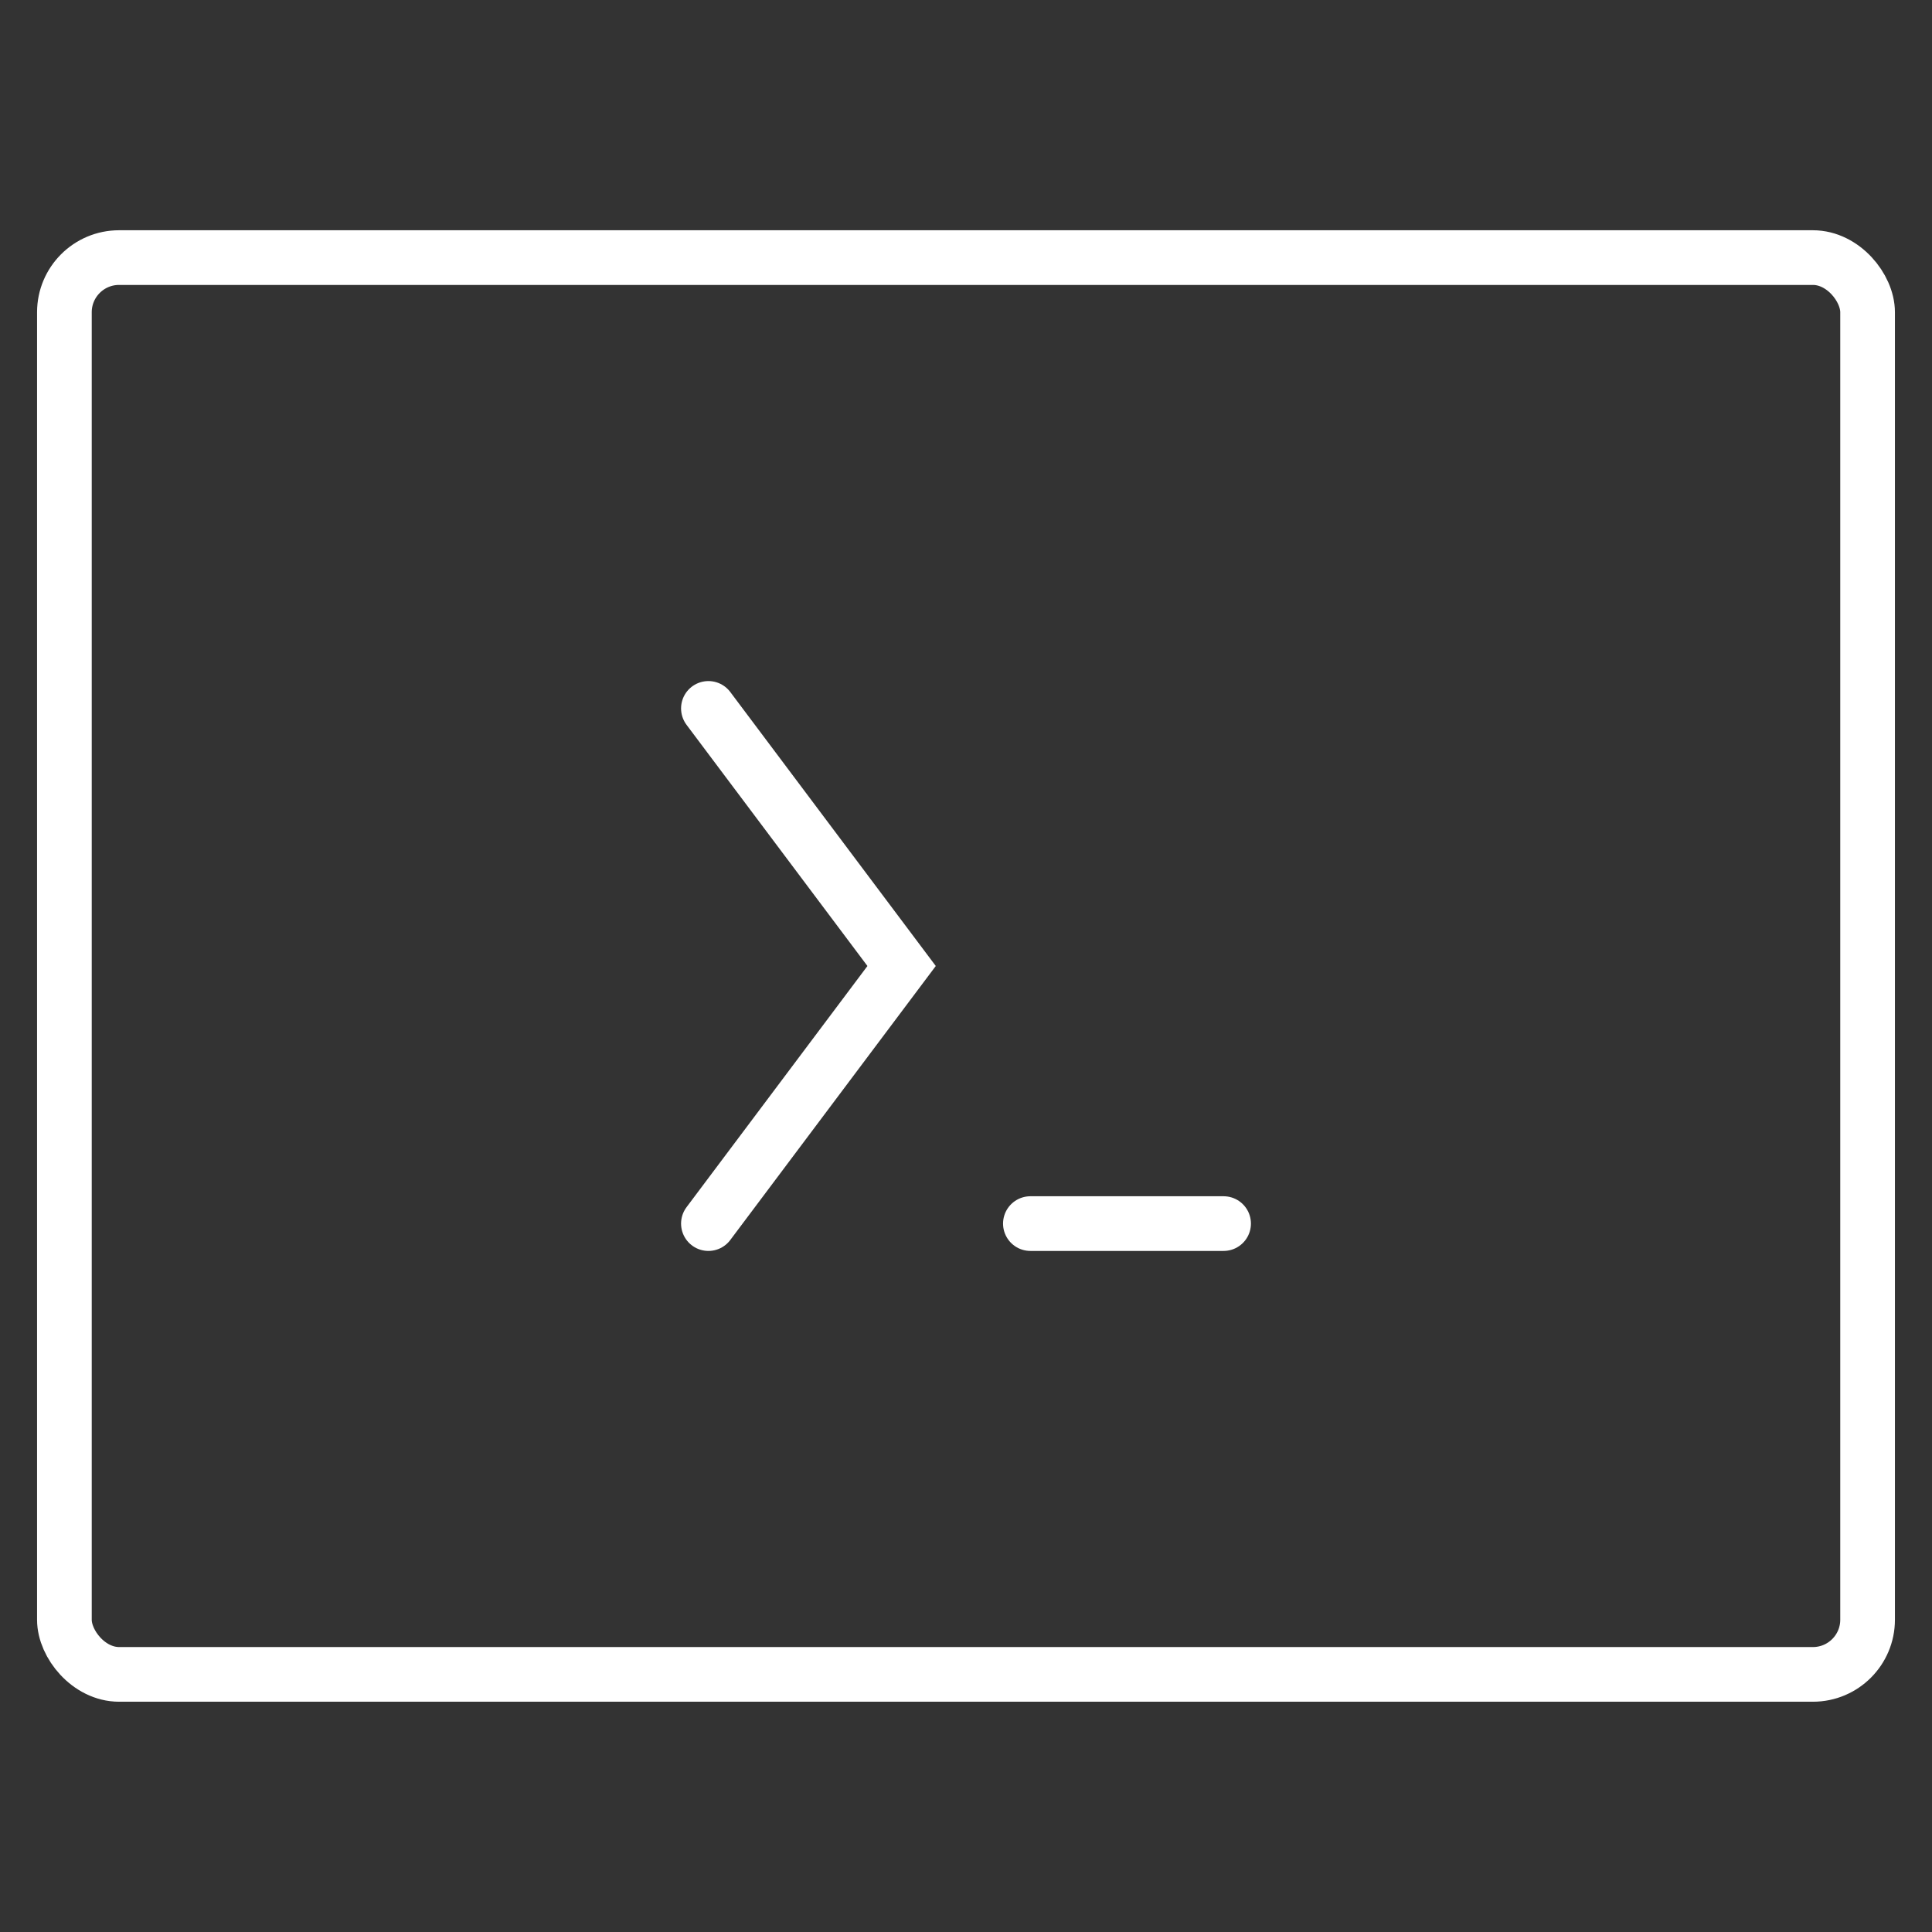 <svg width="106" height="106" viewBox="0 0 106 106" fill="none" xmlns="http://www.w3.org/2000/svg">
<rect x="0" y="0" width="106" height="106" fill="#333333" stroke="none"/>
<rect x="3.533" y="14.133" width="98.933" height="77.733" rx="3" stroke="white" stroke-width="3" stroke-linecap="round"/>
<path d="M38.867 67.133L49.467 53L38.867 38.867" stroke="white" stroke-width="3" stroke-linecap="round"/>
<path d="M56.533 67.133H67.133" stroke="white" stroke-width="3" stroke-linecap="round"/>
</svg>
